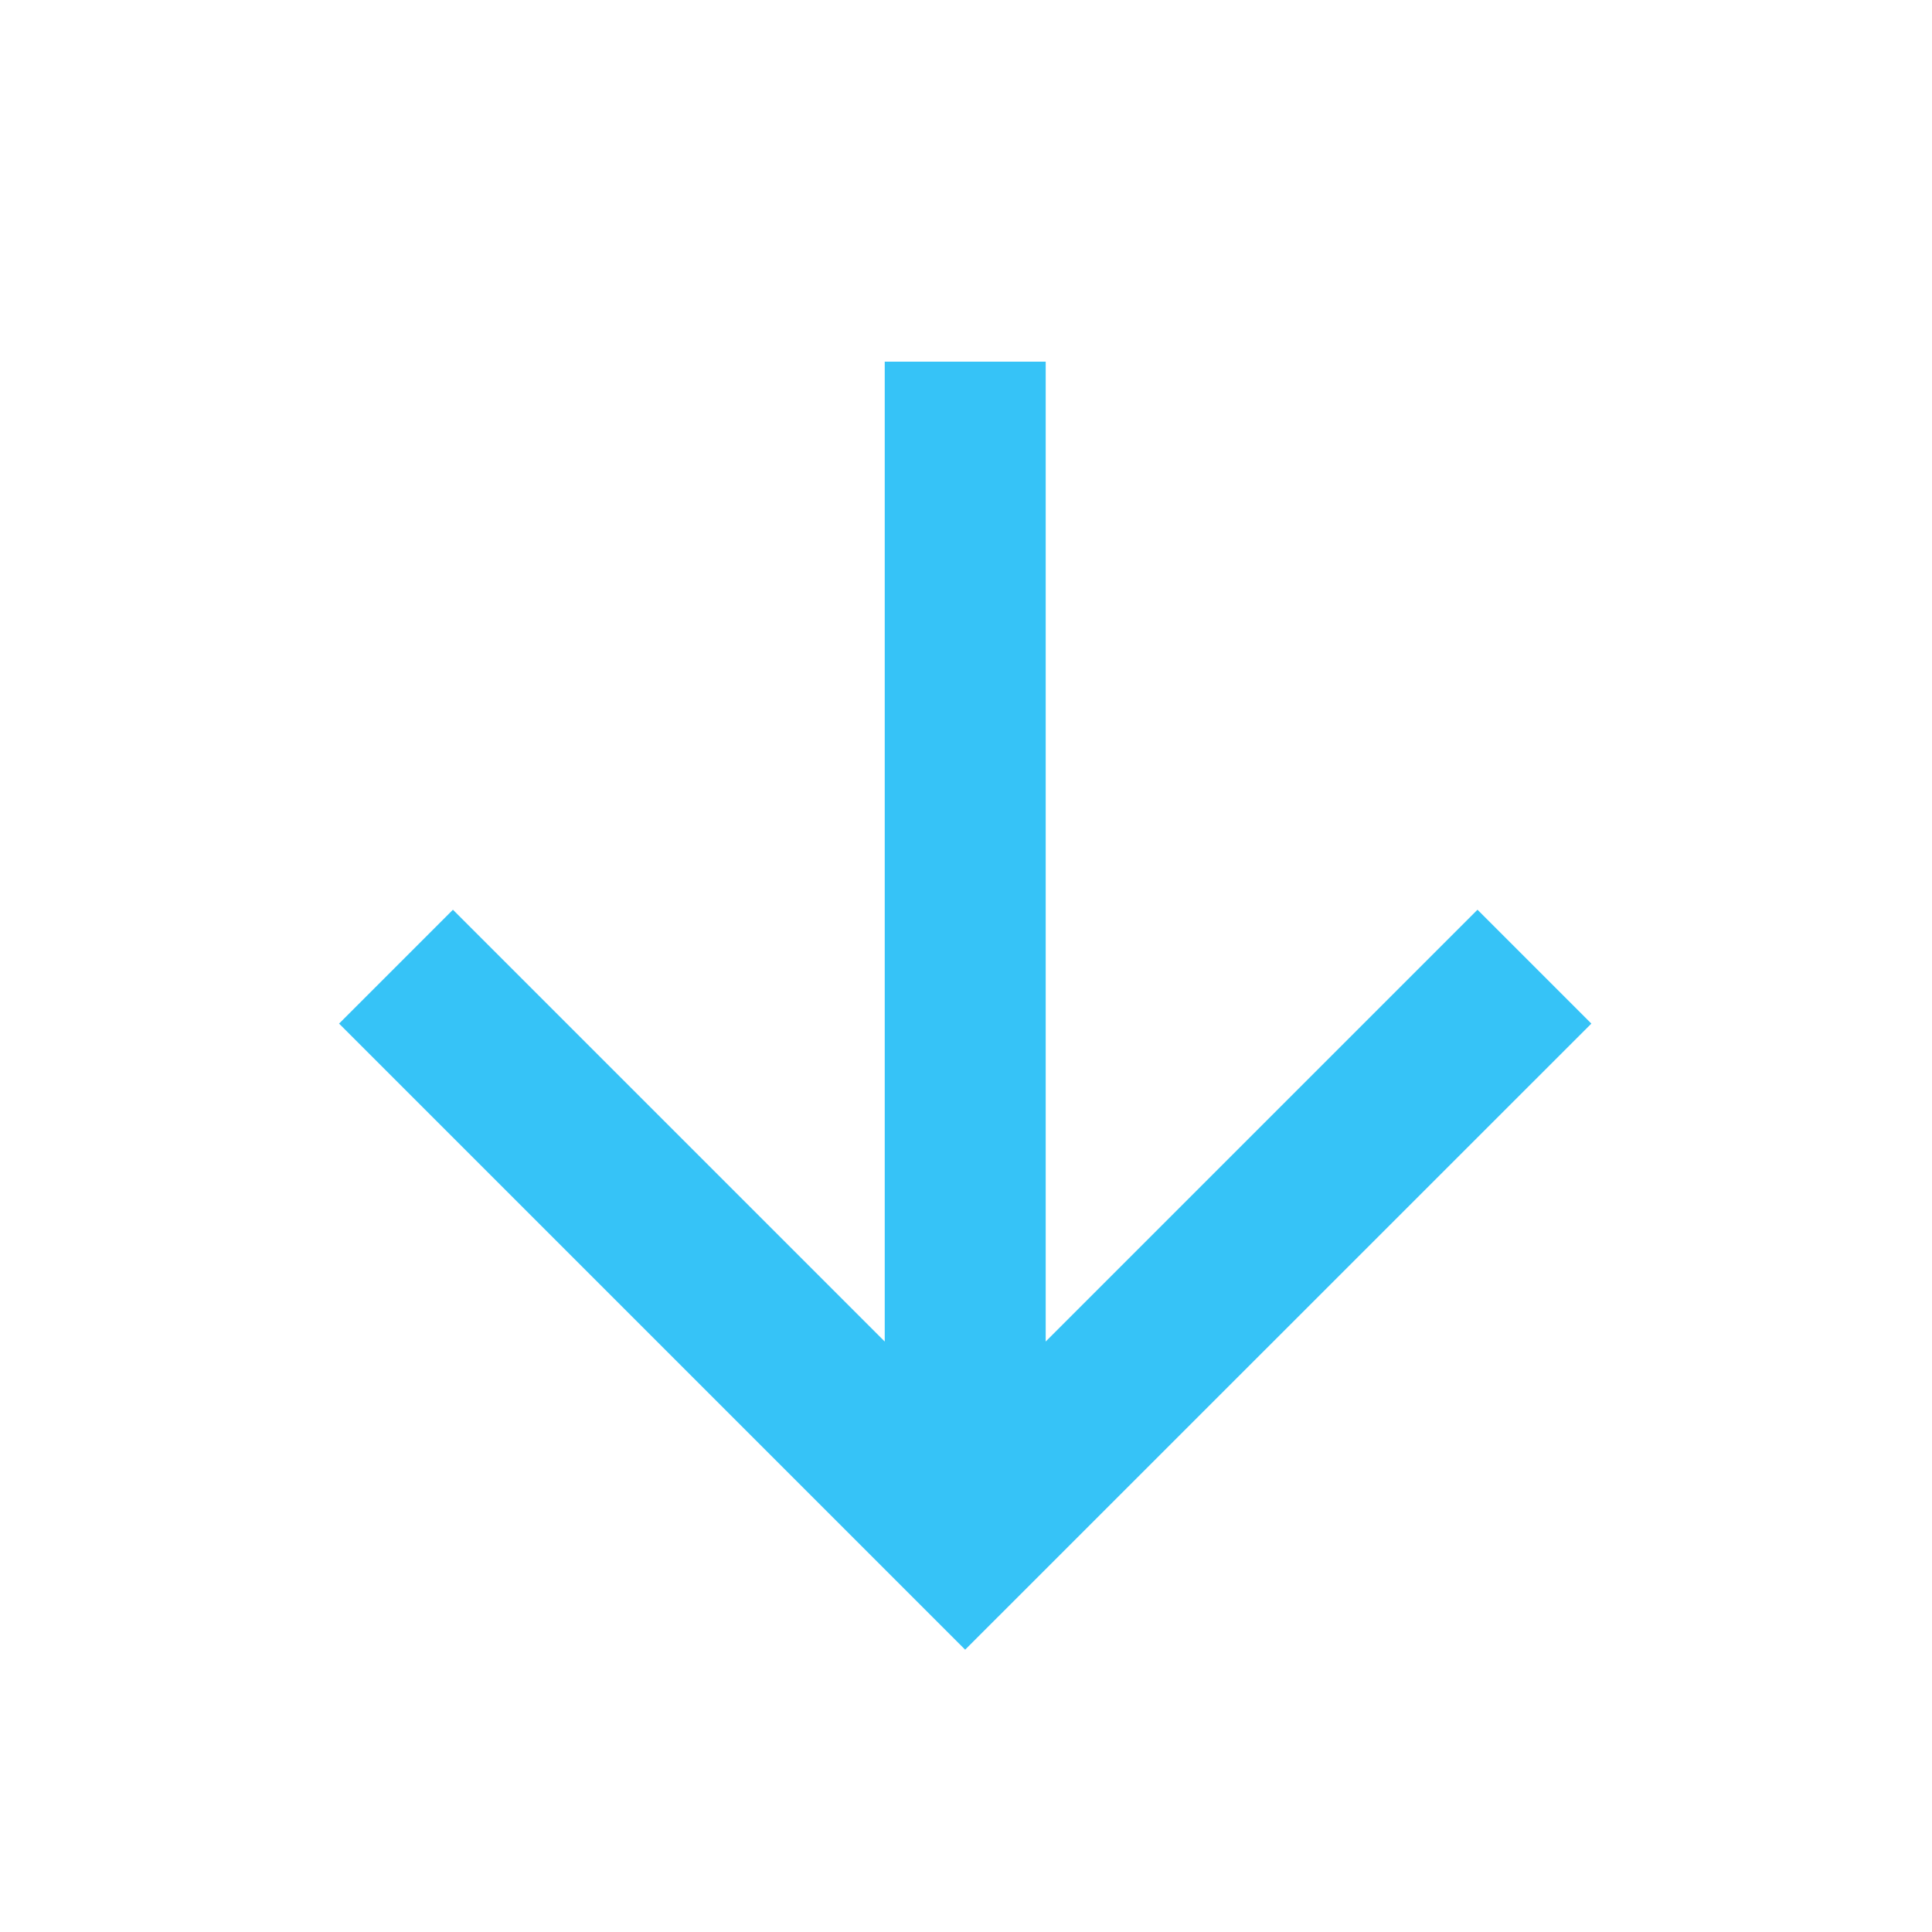 <svg width="16" height="16" viewBox="0 0 16 16" fill="none" xmlns="http://www.w3.org/2000/svg">
<path d="M7.327 11.11L7.327 2.995L8.66 2.995L8.66 11.11L12.236 7.534L13.179 8.477L7.993 13.662L2.808 8.477L3.751 7.534L7.327 11.11Z" fill="#36C3F7"/>
</svg>
